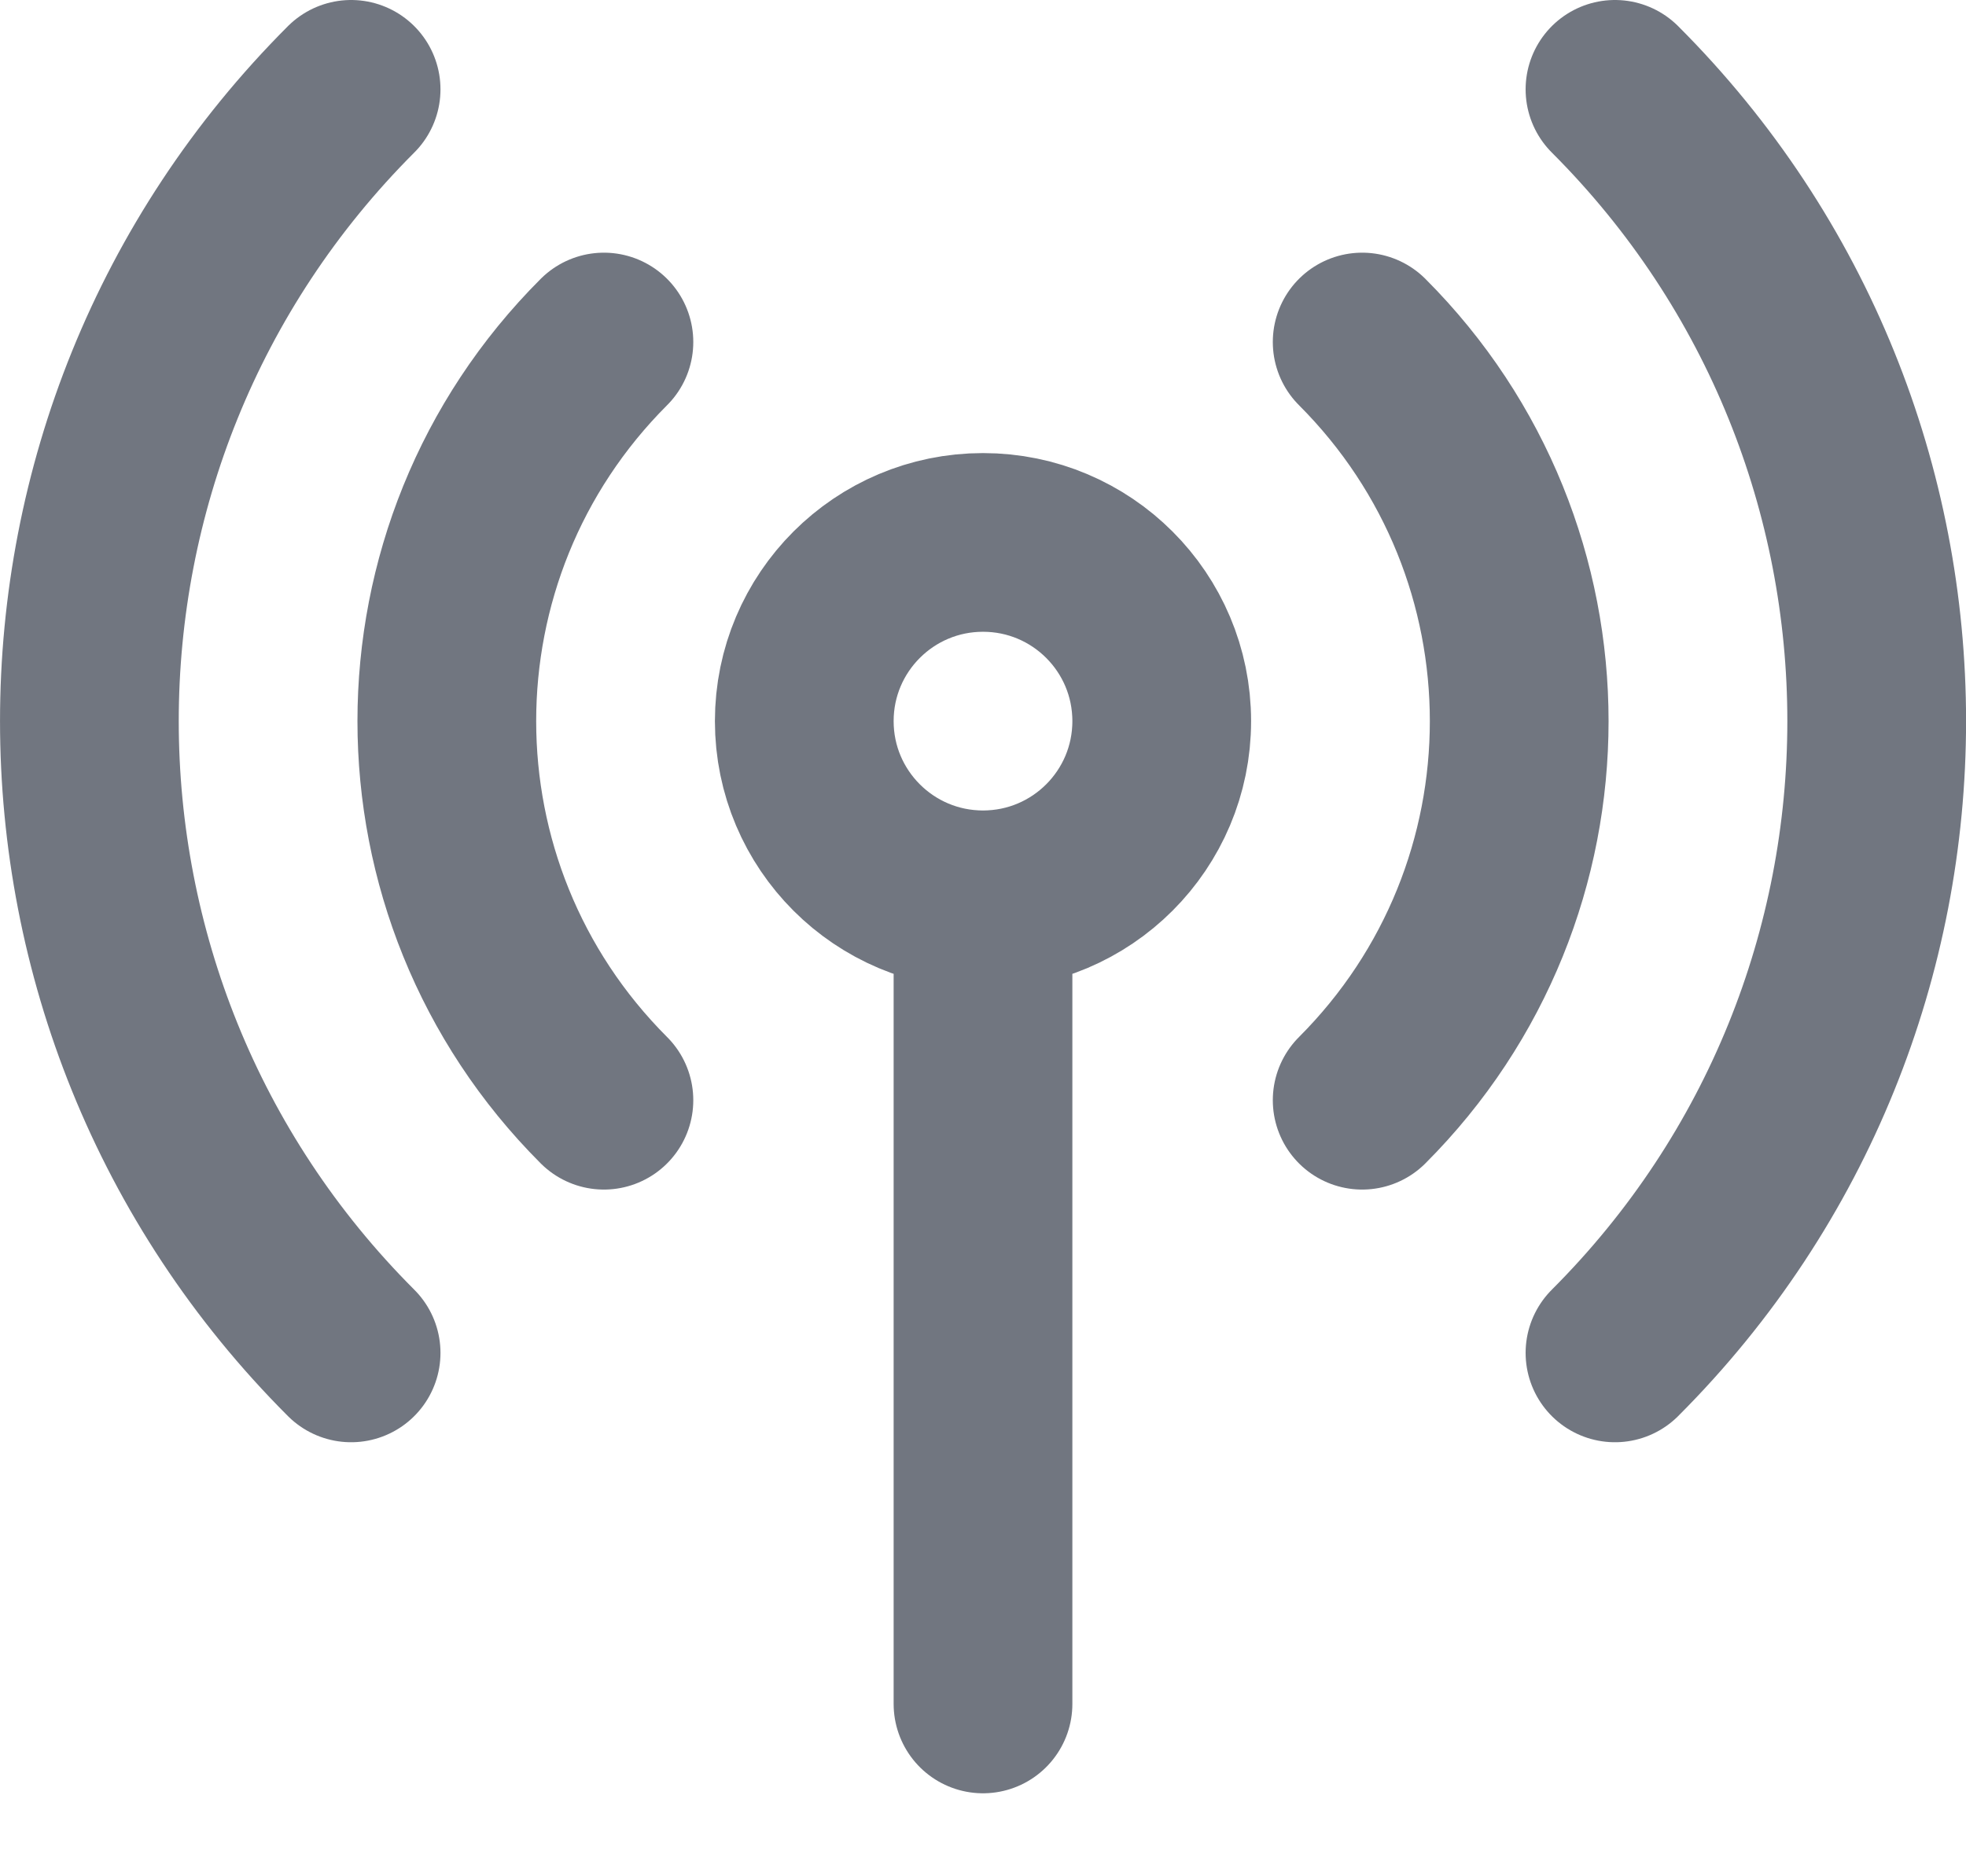 <?xml version="1.0" encoding="utf-8"?>
<svg xmlns="http://www.w3.org/2000/svg" fill="none" height="100%" overflow="visible" preserveAspectRatio="none" style="display: block;" viewBox="0 0 22 21" width="100%">
<path d="M15.243 3.828C17.586 6.172 17.586 9.97 15.243 12.314M6.758 12.314C4.414 9.97 4.414 6.172 6.758 3.828M3.929 15.142C0.024 11.237 0.024 4.905 3.929 1M18.072 1C21.977 4.905 21.977 11.237 18.072 15.142M11 10.071C12.105 10.071 13 9.176 13 8.071C13 6.966 12.105 6.071 11 6.071C9.896 6.071 9 6.966 9 8.071C9 9.176 9.896 10.071 11 10.071ZM11 10.071V19.071" id="Icon" stroke="#717680" stroke-linecap="round" stroke-linejoin="round" stroke-width="2"/>
</svg>